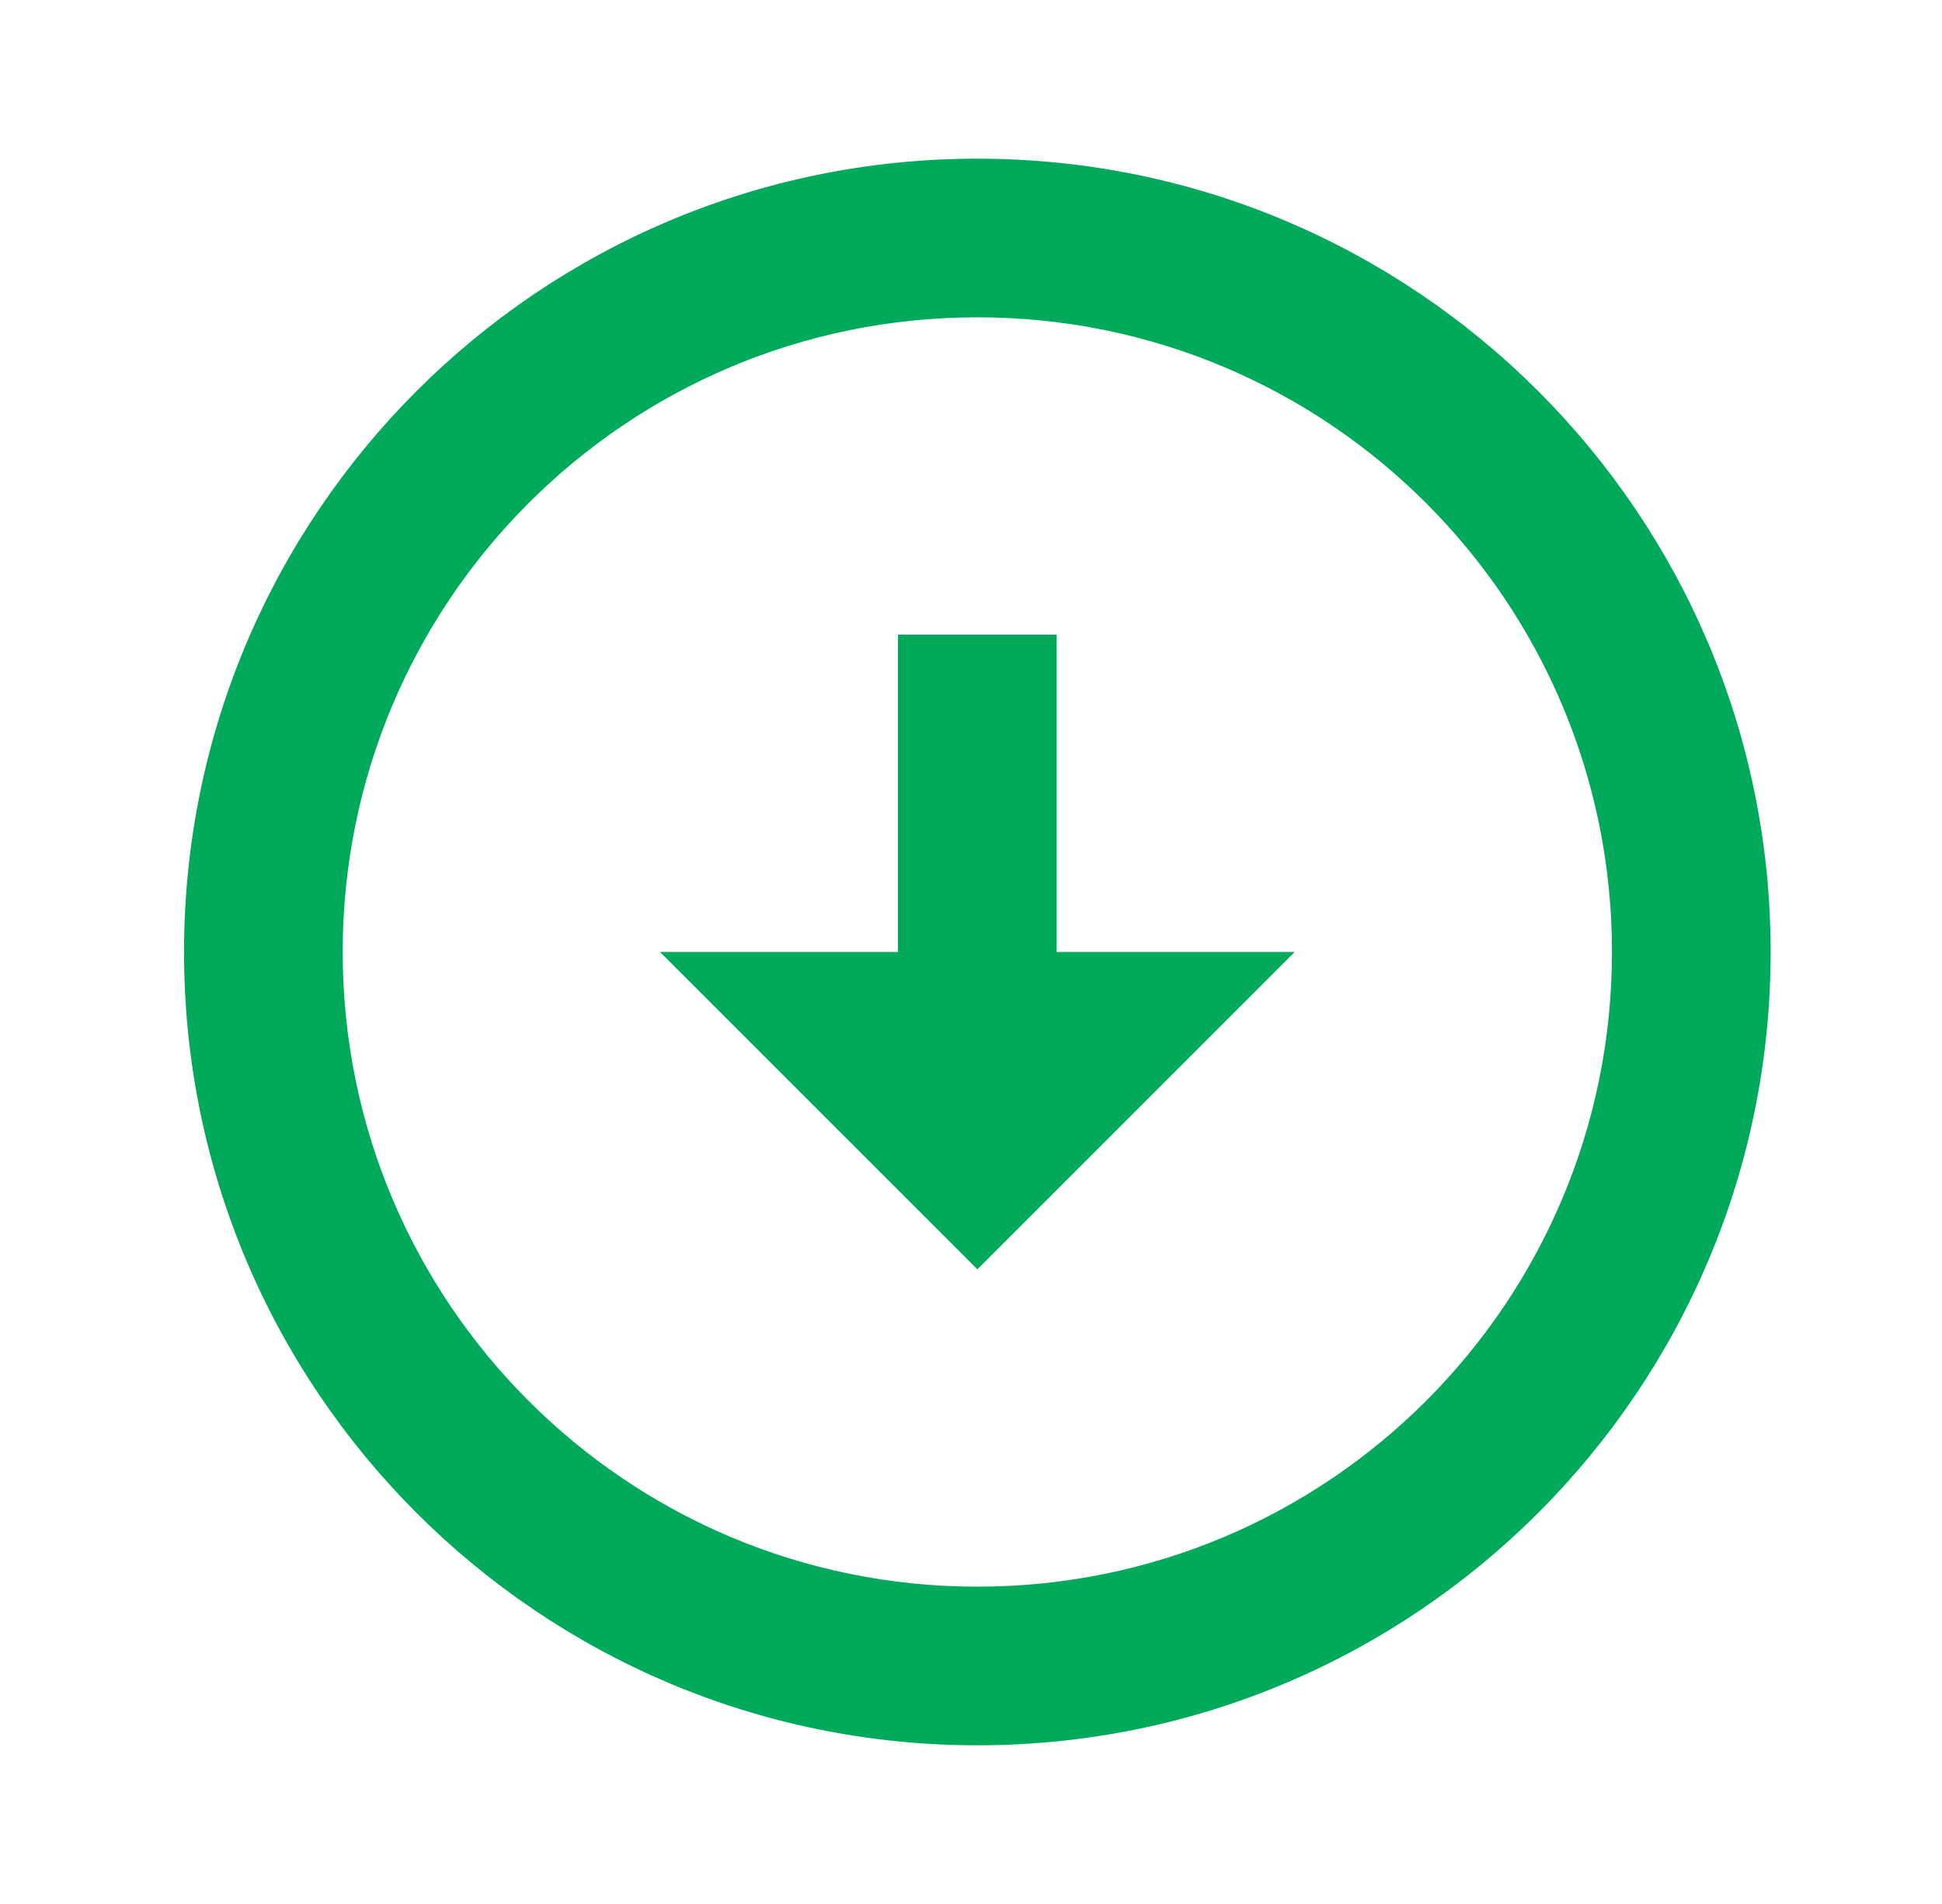 <svg width="51" height="50" viewBox="0 0 51 50" fill="none" xmlns="http://www.w3.org/2000/svg">
<path d="M25.667 4.167C37.167 4.167 46.5 13.5 46.5 25C46.5 36.5 37.167 45.833 25.667 45.833C14.167 45.833 4.833 36.5 4.833 25C4.833 13.5 14.167 4.167 25.667 4.167ZM25.667 41.667C34.875 41.667 42.333 34.208 42.333 25C42.333 15.792 34.875 8.333 25.667 8.333C16.458 8.333 9 15.792 9 25C9 34.208 16.458 41.667 25.667 41.667ZM27.75 25H34L25.667 33.333L17.333 25H23.583V16.667H27.75V25Z" fill="#00AA5A"/>
</svg>
